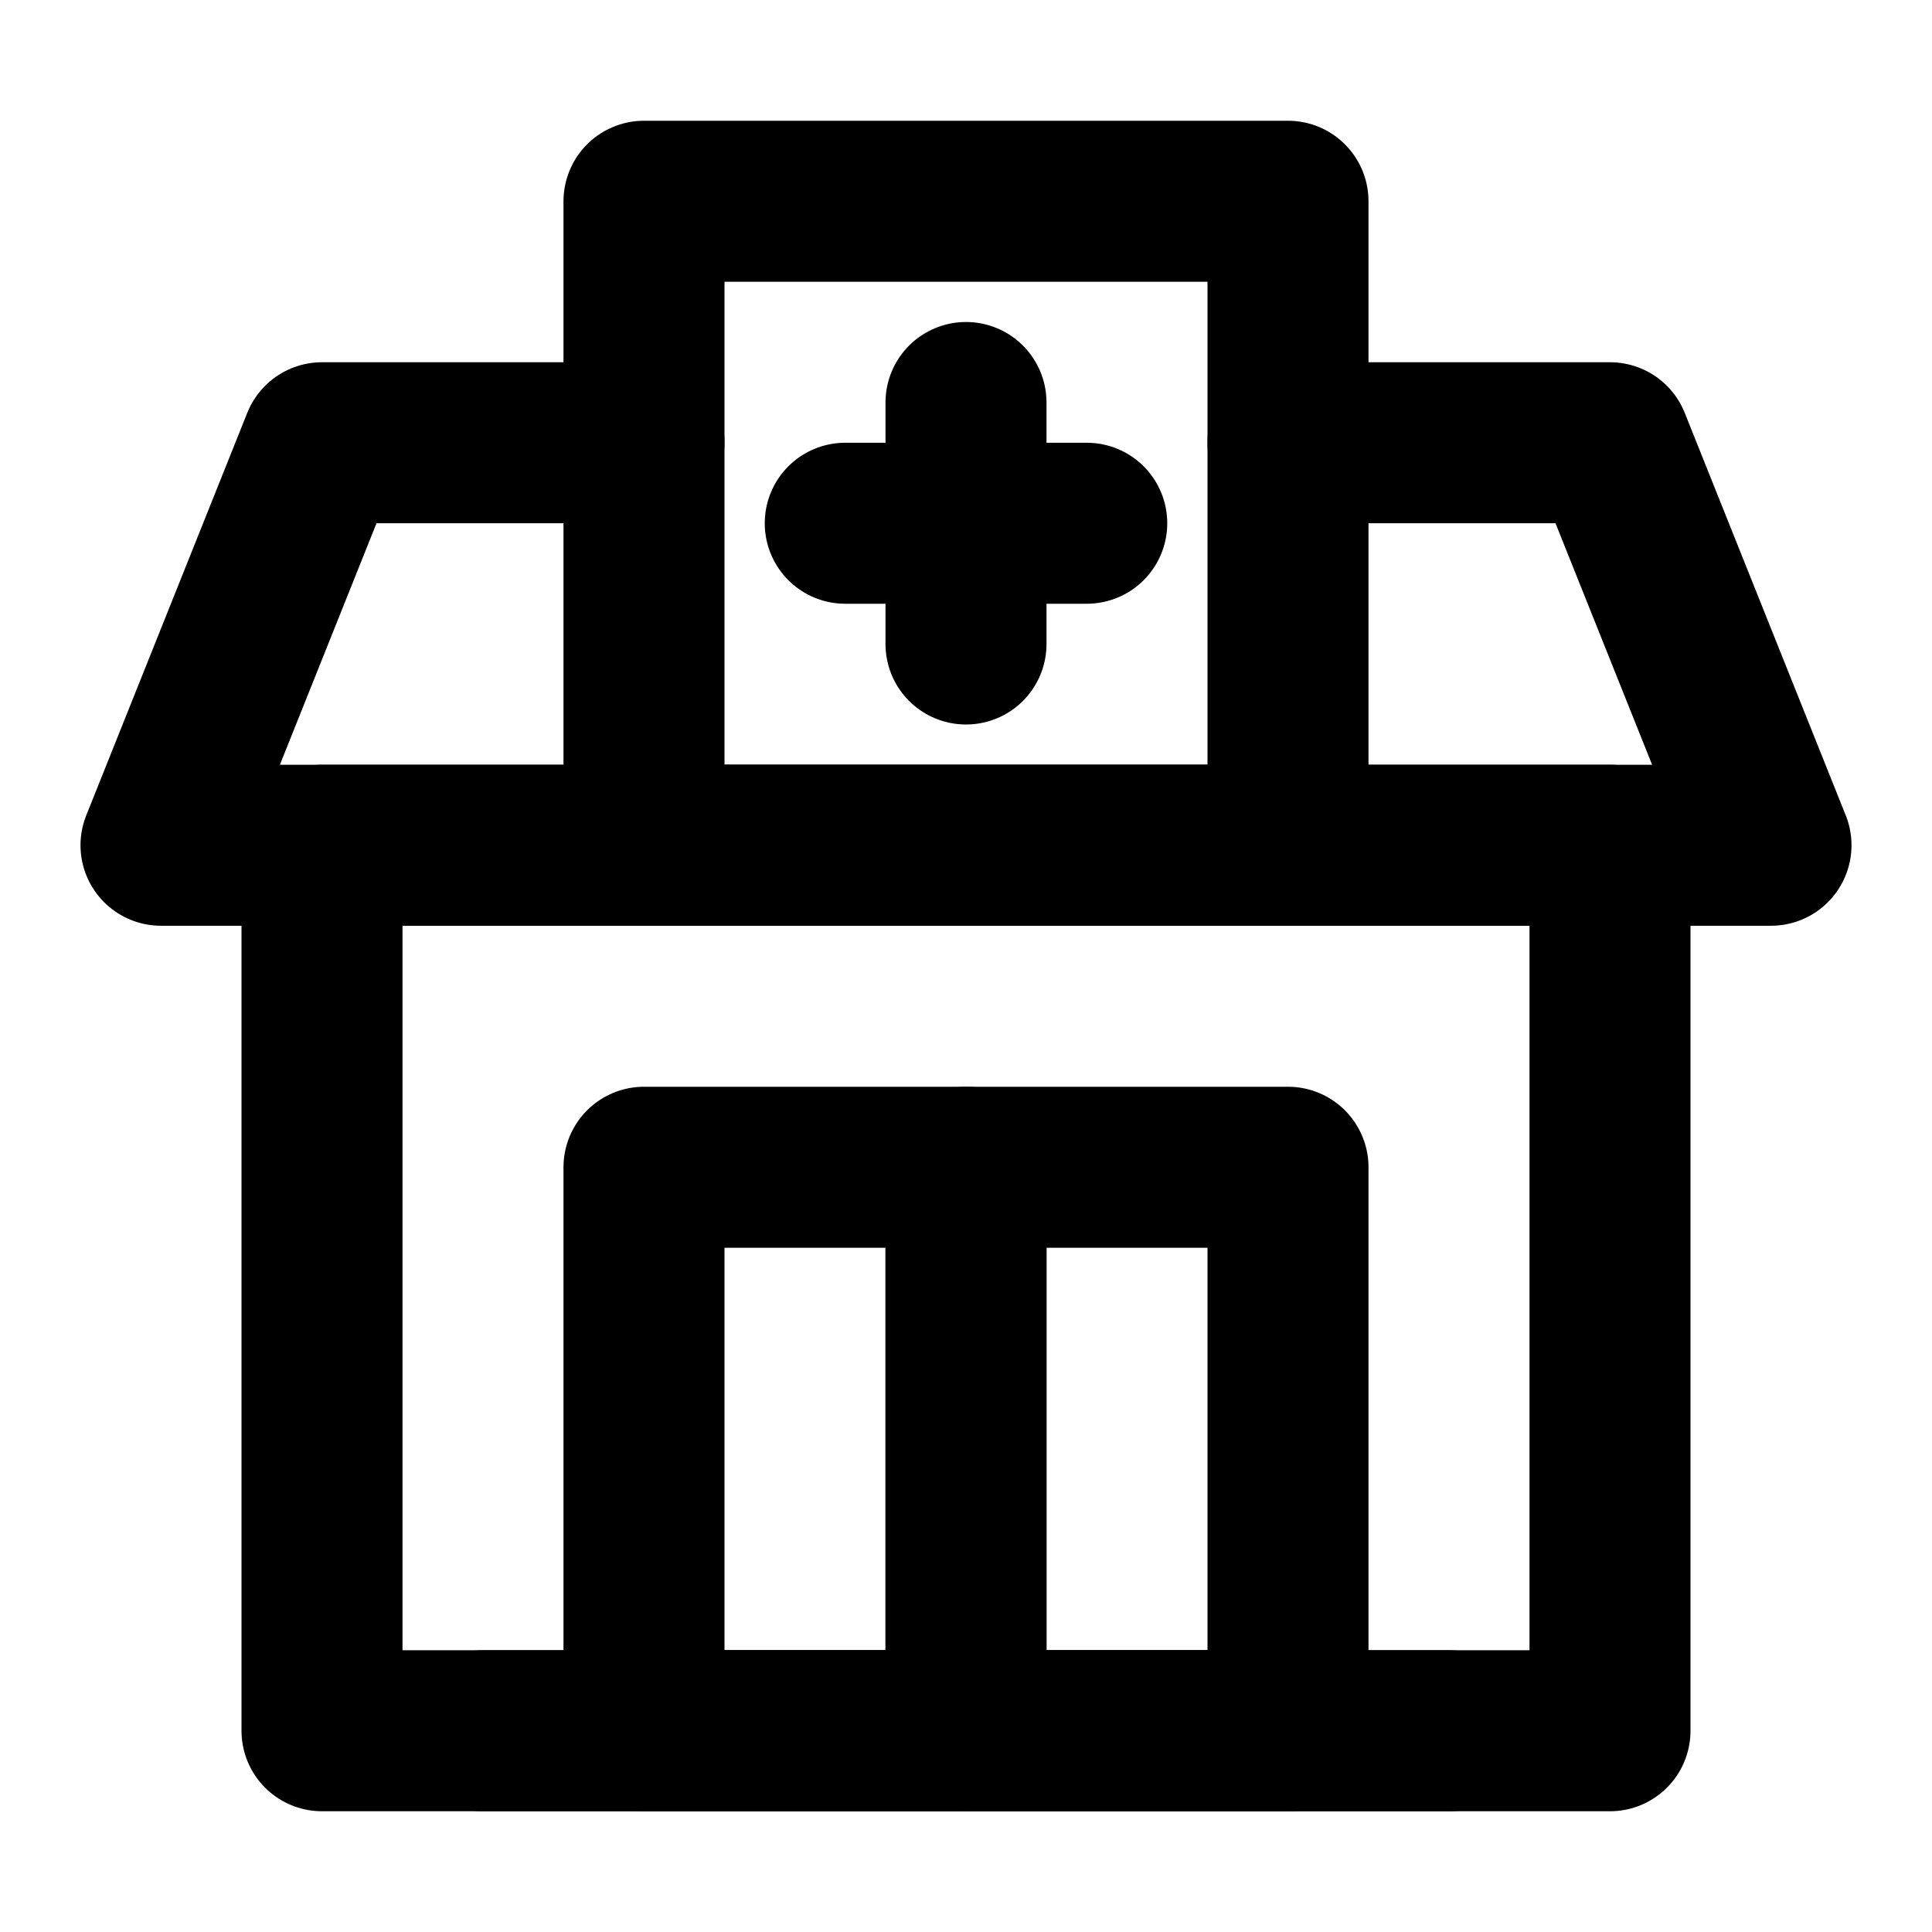 <?xml version="1.0" encoding="UTF-8"?><svg width="48" height="48" viewBox="0 0 48 48" fill="none" xmlns="http://www.w3.org/2000/svg"><path d="M32 11H40L44 21H4L8 11H16" stroke="#000000" stroke-width="4" stroke-linecap="round" stroke-linejoin="round"/><path d="M8 21H40V43H8V21Z" fill="none" stroke="#000000" stroke-width="4" stroke-linecap="round" stroke-linejoin="round"/><rect x="16" y="5" width="16" height="16" fill="none" stroke="#000000" stroke-width="4" stroke-linecap="round" stroke-linejoin="round"/><rect x="16" y="29" width="8" height="14" fill="none" stroke="#000000" stroke-width="4" stroke-linecap="round" stroke-linejoin="round"/><rect x="24" y="29" width="8" height="14" fill="none" stroke="#000000" stroke-width="4" stroke-linecap="round" stroke-linejoin="round"/><path d="M21 13H27" stroke="#000000" stroke-width="4" stroke-linecap="round" stroke-linejoin="round"/><path d="M36 43H12" stroke="#000000" stroke-width="4" stroke-linecap="round" stroke-linejoin="round"/><path d="M24 16L24 10" stroke="#000000" stroke-width="4" stroke-linecap="round" stroke-linejoin="round"/></svg>